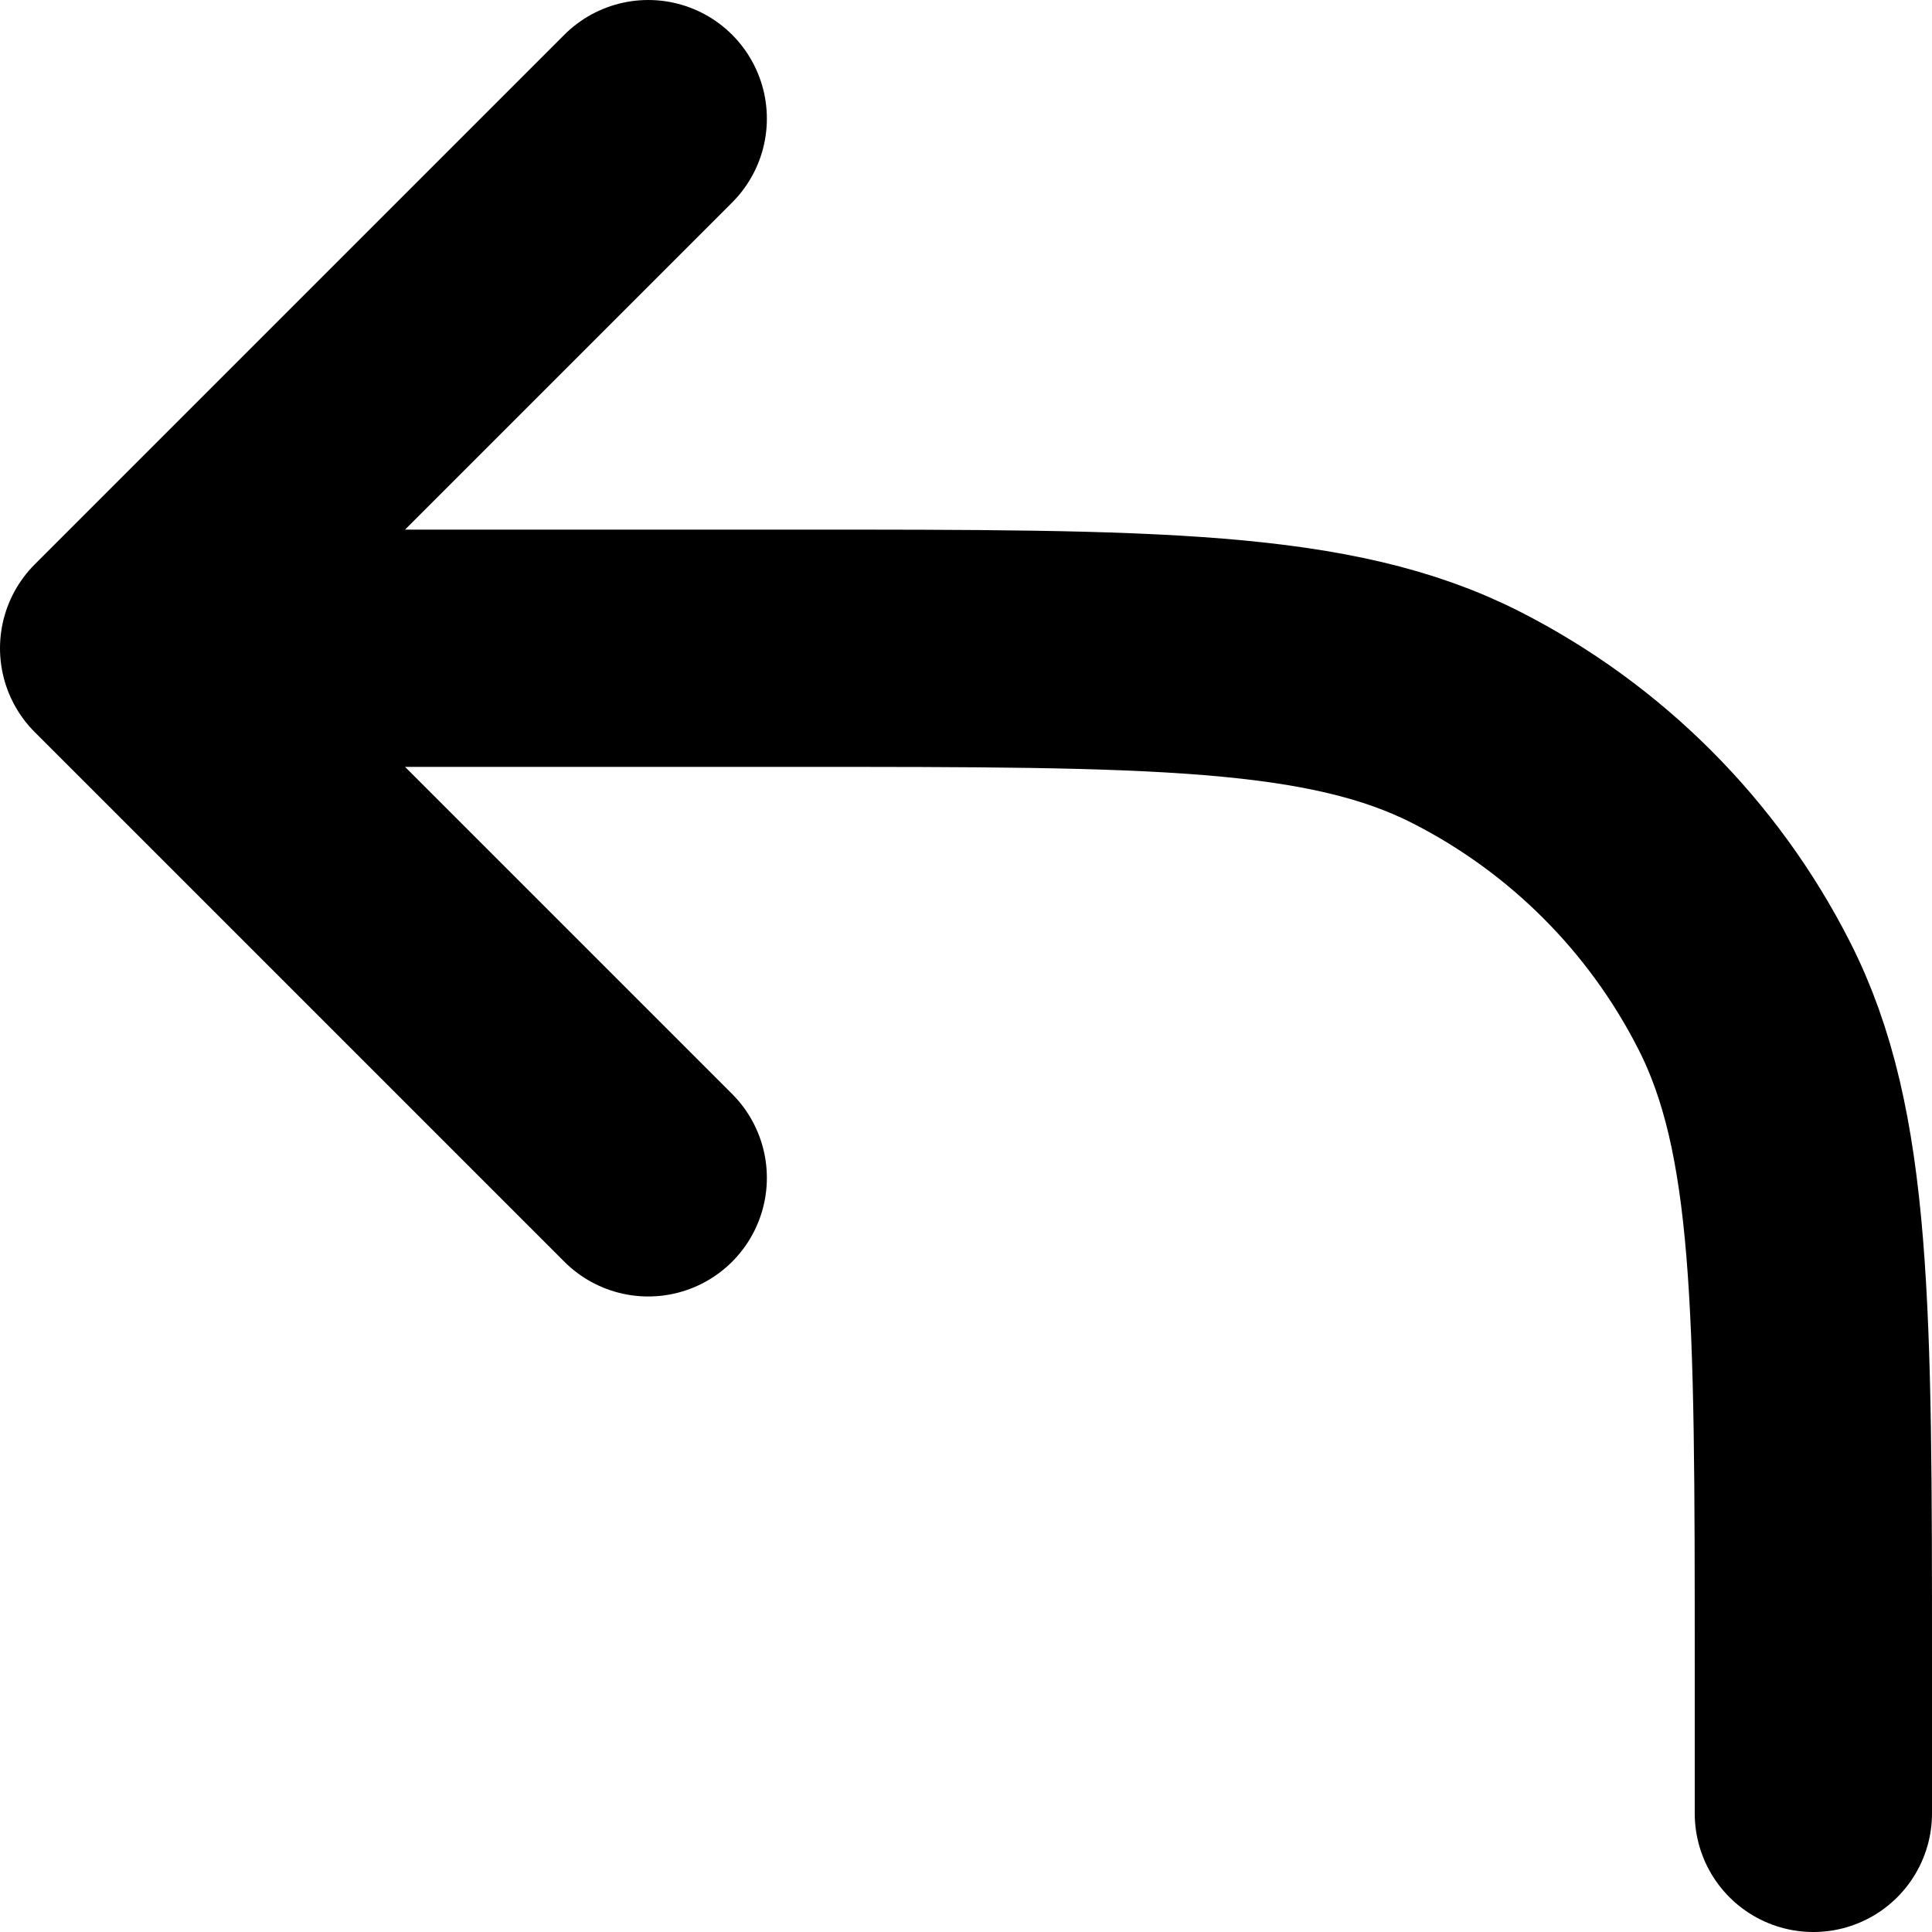 <?xml version="1.0" encoding="UTF-8"?> <svg xmlns="http://www.w3.org/2000/svg" viewBox="0 0 11.4 11.4" fill="none"><path d="M10.7 10.7V9.825C10.7 7.725 10.7 6.675 10.291 5.873C9.932 5.167 9.358 4.593 8.653 4.234C7.85 3.825 6.8 3.825 4.7 3.825L0.7 3.825M0.7 3.825L3.825 6.95M0.7 3.825L3.825 0.7" stroke="black" stroke-width="1.4" stroke-linecap="round" stroke-linejoin="round"></path></svg> 